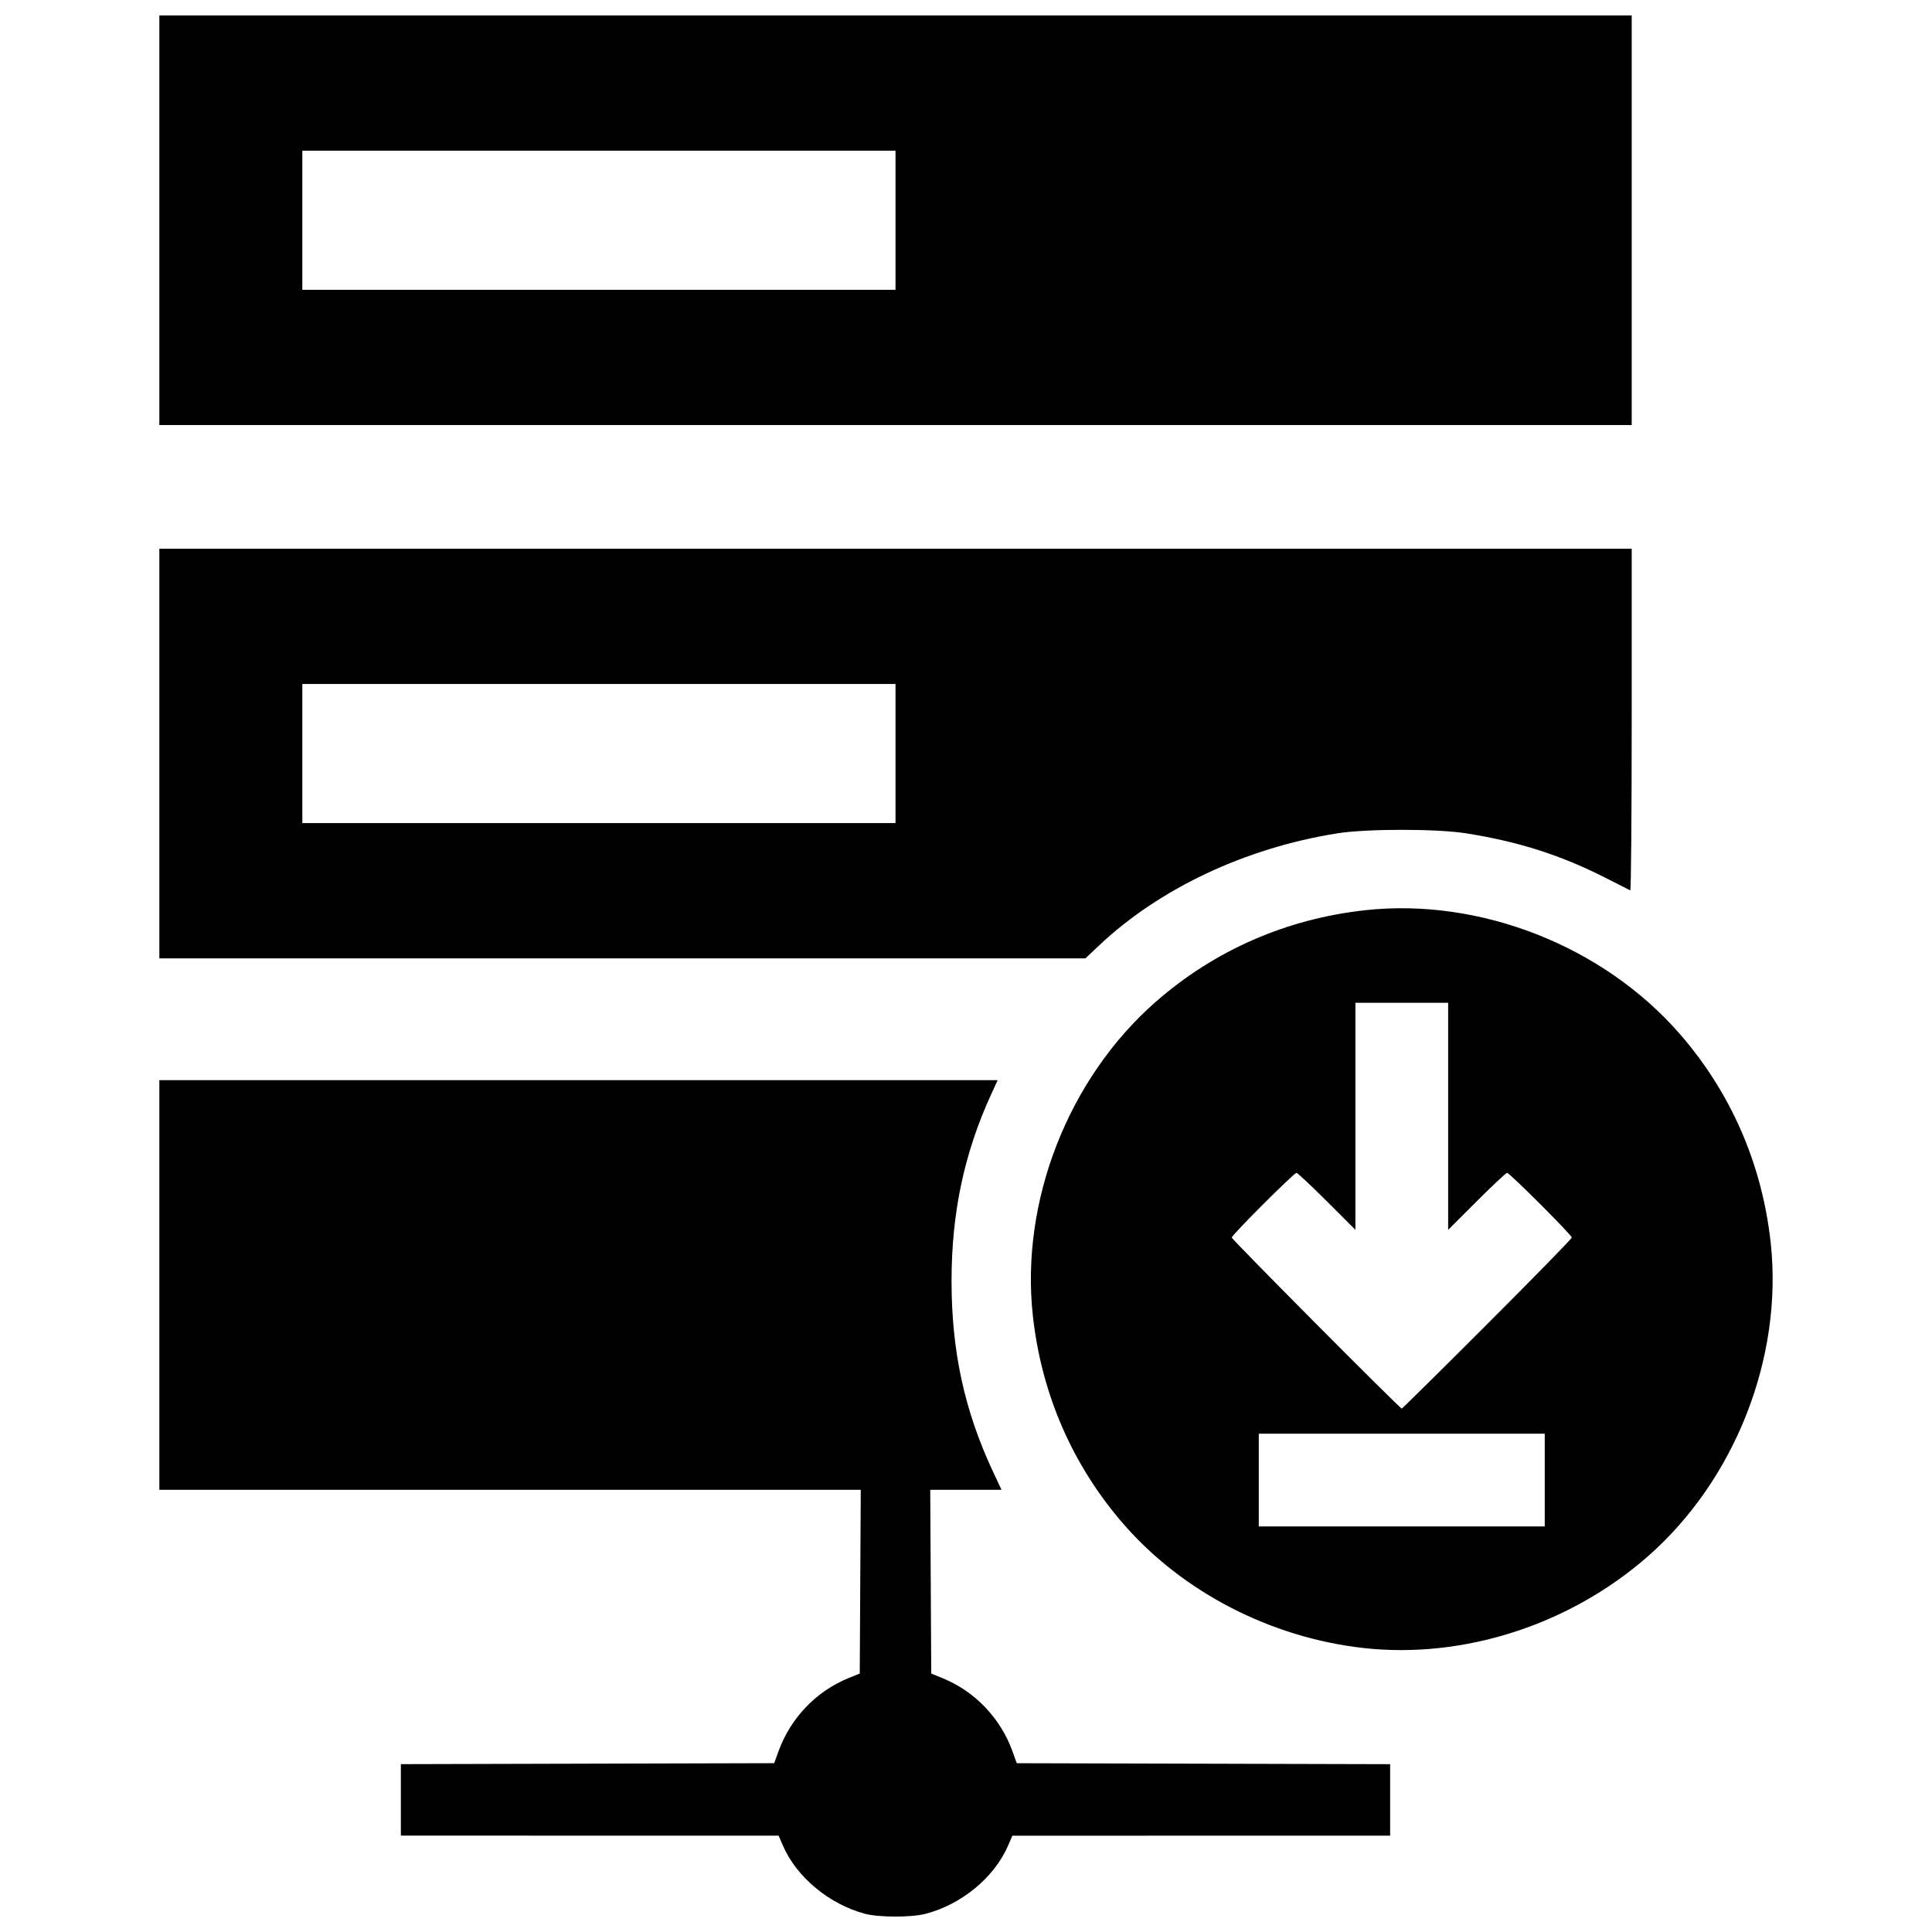 <?xml version="1.0" encoding="UTF-8"?>
<!-- Uploaded to: ICON Repo, www.svgrepo.com, Generator: ICON Repo Mixer Tools -->
<svg width="800px" height="800px" version="1.1" viewBox="144 144 512 512" xmlns="http://www.w3.org/2000/svg">
 <defs>
  <clipPath id="a">
   <path d="m186 148.09h428v503.81h-428z"/>
  </clipPath>
 </defs>
 <g clip-path="url(#a)">
  <path d="m373.13 651.14c-9.379-2.504-18.035-9.703-21.625-17.988l-1.16-2.68-100.11-0.016v-18.938l98.938-0.258 1.156-3.191c3.176-8.766 9.98-15.875 18.512-19.344l3.004-1.223 0.266-48.695h-185.88v-108.55h222.16l-1.703 3.711c-7.168 15.637-10.516 31.402-10.516 49.543 0 18.621 3.441 34.41 11.02 50.566l2.223 4.738h-18.891l0.266 48.695 3.004 1.223c8.535 3.469 15.34 10.578 18.512 19.344l1.156 3.191 98.938 0.258v18.938l-100.11 0.016-1.16 2.68c-3.637 8.395-12.332 15.562-21.859 18.02-3.852 0.992-12.371 0.977-16.148-0.031zm132.11-70.41c-24.379-2.742-47.652-14.727-63.289-32.602-13.66-15.613-21.965-34.633-24.242-55.527-3.305-30.355 9.453-62.879 32.625-83.152 15.613-13.66 34.633-21.965 55.527-24.242 30.355-3.305 62.879 9.453 83.152 32.625 13.66 15.613 21.965 34.633 24.242 55.527 3.305 30.355-9.453 62.879-32.625 83.152-20.75 18.156-48.891 27.199-75.391 24.219zm48.133-44.496v-12.289h-75.781v24.578h75.781zm-15.234-41.348c12.324-12.32 22.406-22.633 22.406-22.922 0-0.668-16.488-17.148-17.152-17.148-0.273 0-3.902 3.394-8.059 7.547l-7.559 7.547v-60.156h-24.578v60.156l-7.559-7.547c-4.156-4.152-7.785-7.547-8.059-7.547-0.664 0-17.152 16.484-17.152 17.145 0 0.504 44.555 45.324 45.055 45.324 0.141 0 10.34-10.082 22.66-22.398zm-351.91-151.19v-54.277h390.19v45.359c0 24.949-0.172 45.281-0.383 45.184-0.211-0.098-3.016-1.52-6.231-3.164-11.969-6.113-23.191-9.719-37.188-11.949-7.84-1.25-26.426-1.25-34.266 0-24.316 3.875-47.074 14.602-63.137 29.754l-3.574 3.375h-245.41v-54.277zm195.09 0v-18.434h-157.2v36.867h157.2zm-195.09-141.33v-54.277h390.19v108.55h-390.19zm195.09 0v-18.434h-157.2v36.867h157.2z"/>
 </g>
</svg>